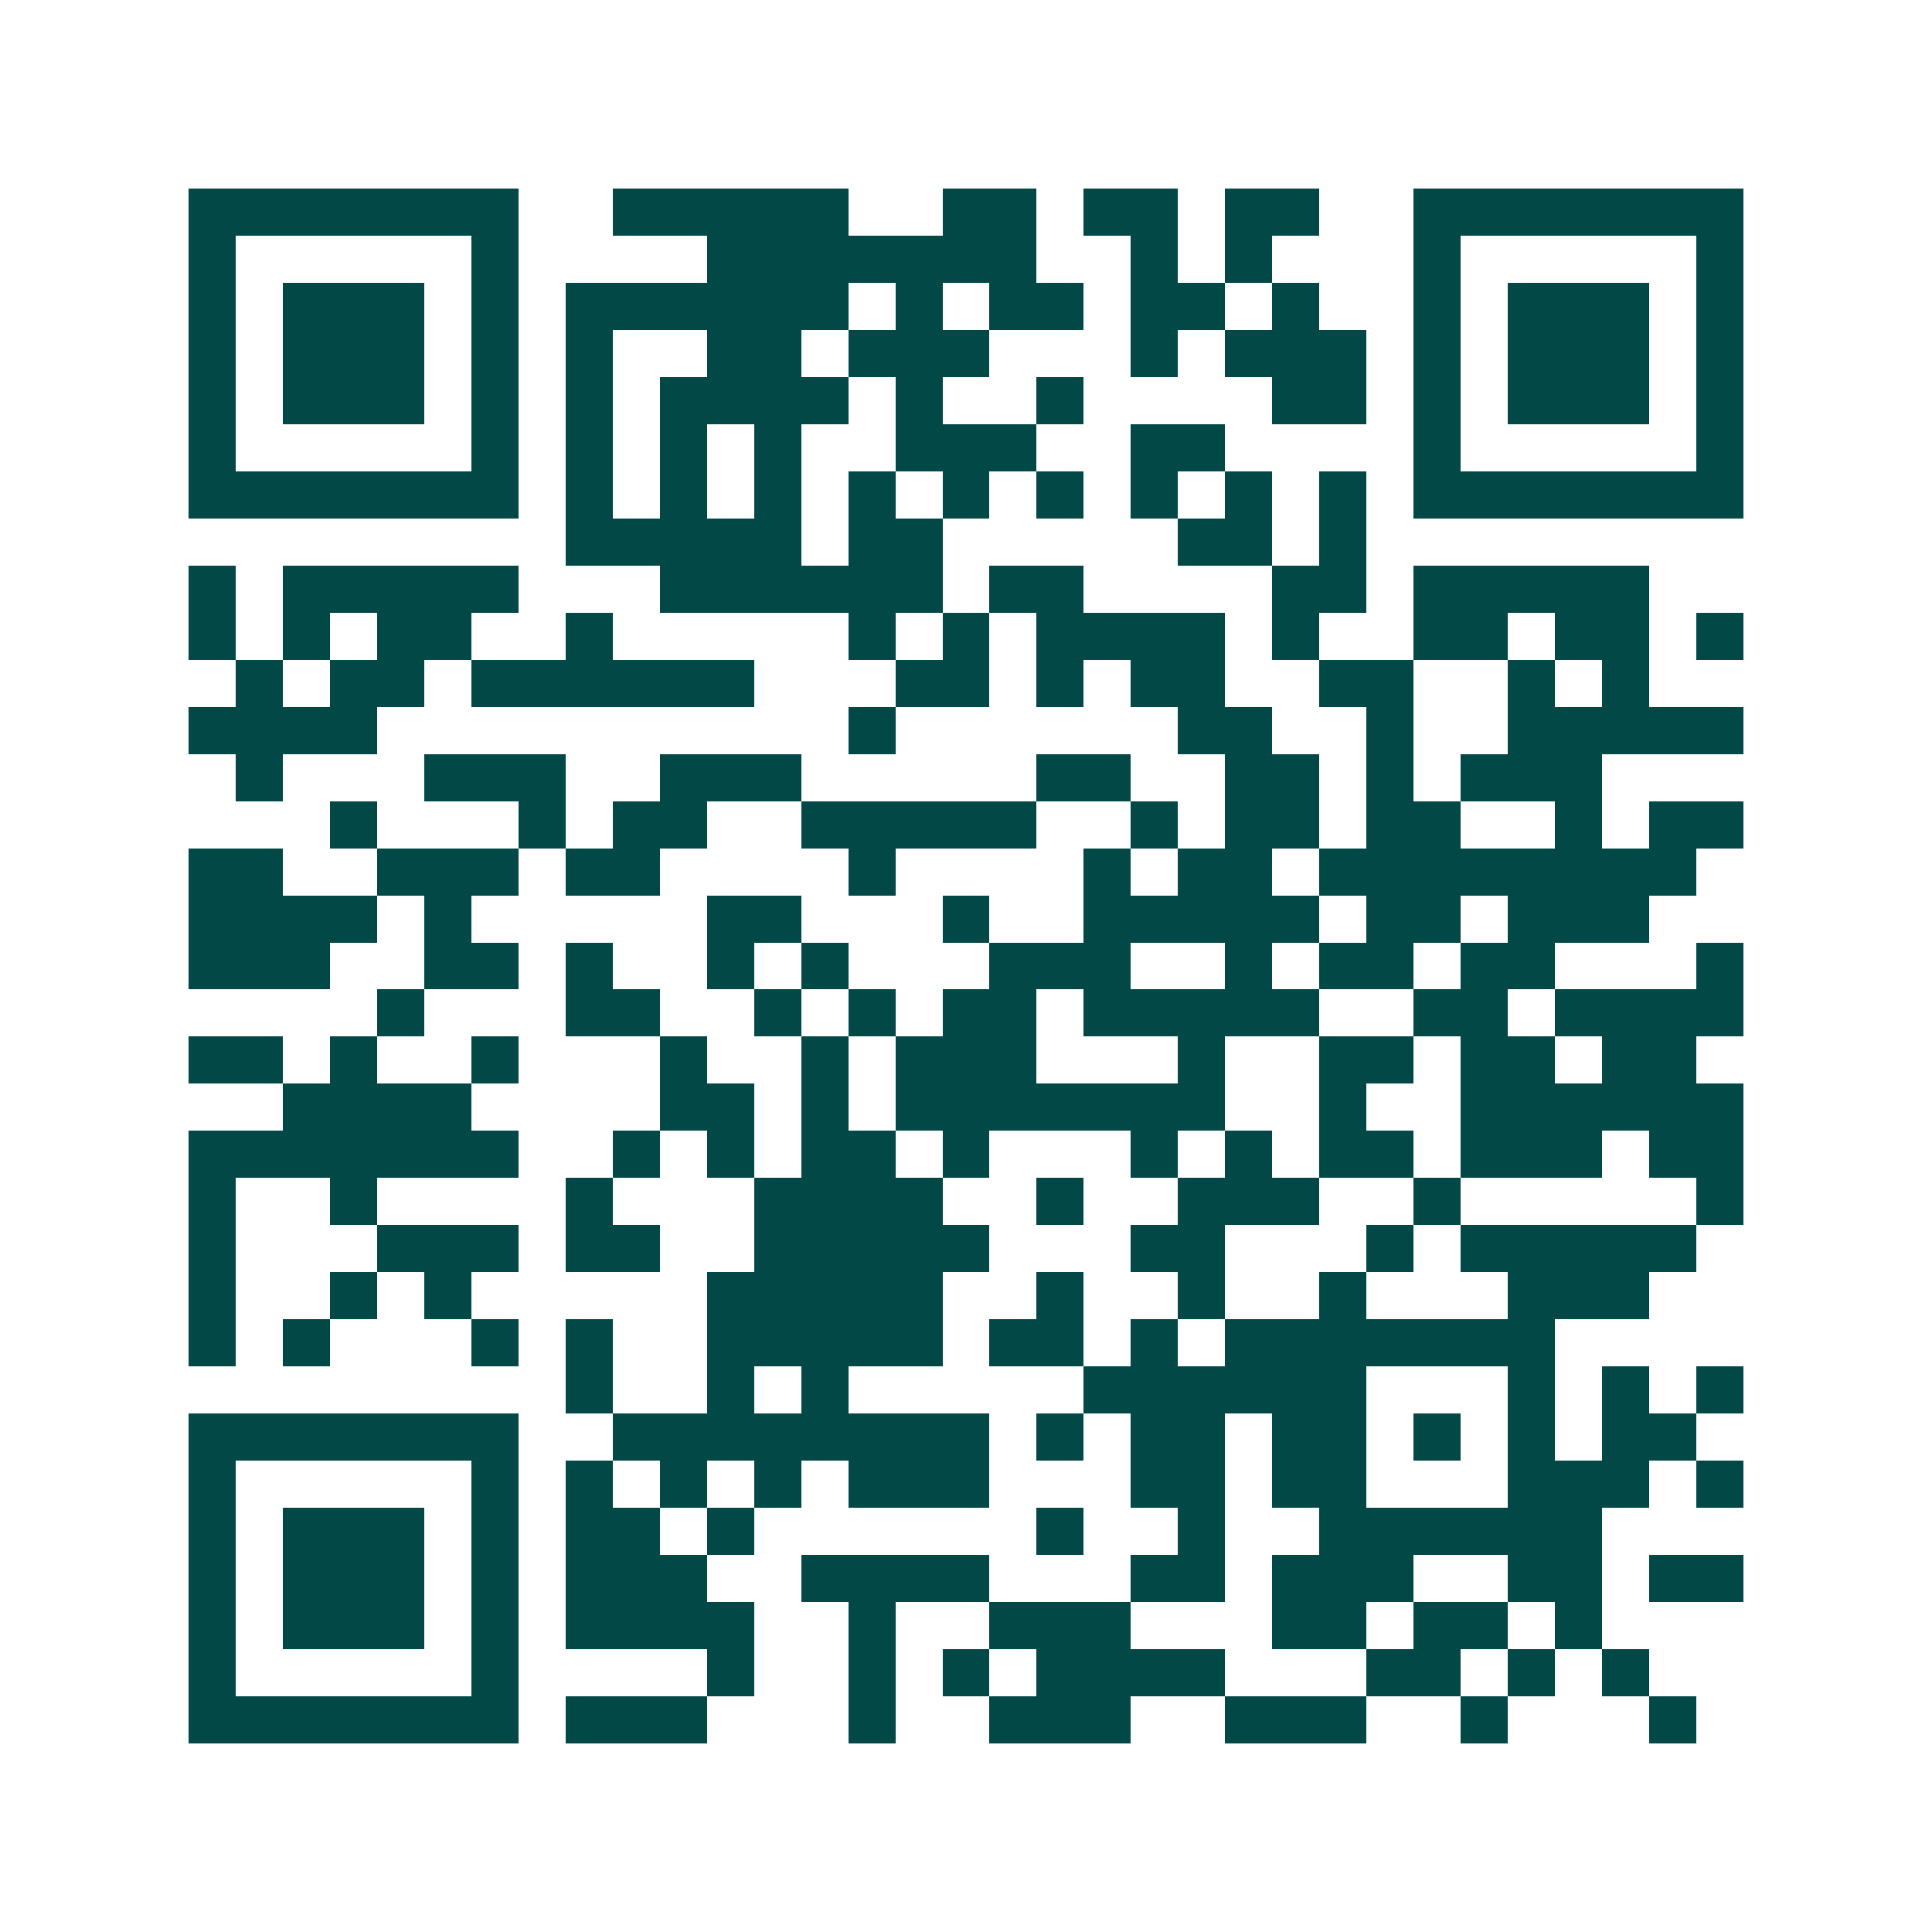 <svg xmlns="http://www.w3.org/2000/svg" width="200" height="200" viewBox="0 0 41 41" shape-rendering="crispEdges"><path fill="#ffffff" d="M0 0h41v41H0z"/><path stroke="#014847" d="M4 4.5h7m2 0h5m2 0h2m1 0h2m1 0h2m2 0h7M4 5.5h1m5 0h1m4 0h7m2 0h1m1 0h1m3 0h1m5 0h1M4 6.5h1m1 0h3m1 0h1m1 0h6m1 0h1m1 0h2m1 0h2m1 0h1m2 0h1m1 0h3m1 0h1M4 7.5h1m1 0h3m1 0h1m1 0h1m2 0h2m1 0h3m3 0h1m1 0h3m1 0h1m1 0h3m1 0h1M4 8.5h1m1 0h3m1 0h1m1 0h1m1 0h4m1 0h1m2 0h1m4 0h2m1 0h1m1 0h3m1 0h1M4 9.5h1m5 0h1m1 0h1m1 0h1m1 0h1m2 0h3m2 0h2m4 0h1m5 0h1M4 10.5h7m1 0h1m1 0h1m1 0h1m1 0h1m1 0h1m1 0h1m1 0h1m1 0h1m1 0h1m1 0h7M12 11.5h5m1 0h2m5 0h2m1 0h1M4 12.5h1m1 0h5m3 0h6m1 0h2m4 0h2m1 0h5M4 13.5h1m1 0h1m1 0h2m2 0h1m5 0h1m1 0h1m1 0h4m1 0h1m2 0h2m1 0h2m1 0h1M5 14.5h1m1 0h2m1 0h6m3 0h2m1 0h1m1 0h2m2 0h2m2 0h1m1 0h1M4 15.5h4m10 0h1m6 0h2m2 0h1m2 0h5M5 16.5h1m3 0h3m2 0h3m5 0h2m2 0h2m1 0h1m1 0h3M7 17.5h1m3 0h1m1 0h2m2 0h5m2 0h1m1 0h2m1 0h2m2 0h1m1 0h2M4 18.5h2m2 0h3m1 0h2m4 0h1m4 0h1m1 0h2m1 0h8M4 19.5h4m1 0h1m5 0h2m3 0h1m2 0h5m1 0h2m1 0h3M4 20.5h3m2 0h2m1 0h1m2 0h1m1 0h1m3 0h3m2 0h1m1 0h2m1 0h2m3 0h1M8 21.5h1m3 0h2m2 0h1m1 0h1m1 0h2m1 0h5m2 0h2m1 0h4M4 22.5h2m1 0h1m2 0h1m3 0h1m2 0h1m1 0h3m3 0h1m2 0h2m1 0h2m1 0h2M6 23.5h4m4 0h2m1 0h1m1 0h7m2 0h1m2 0h6M4 24.5h7m2 0h1m1 0h1m1 0h2m1 0h1m3 0h1m1 0h1m1 0h2m1 0h3m1 0h2M4 25.5h1m2 0h1m4 0h1m3 0h4m2 0h1m2 0h3m2 0h1m5 0h1M4 26.5h1m3 0h3m1 0h2m2 0h5m3 0h2m3 0h1m1 0h5M4 27.5h1m2 0h1m1 0h1m5 0h5m2 0h1m2 0h1m2 0h1m3 0h3M4 28.5h1m1 0h1m3 0h1m1 0h1m2 0h5m1 0h2m1 0h1m1 0h7M12 29.5h1m2 0h1m1 0h1m5 0h6m3 0h1m1 0h1m1 0h1M4 30.5h7m2 0h8m1 0h1m1 0h2m1 0h2m1 0h1m1 0h1m1 0h2M4 31.5h1m5 0h1m1 0h1m1 0h1m1 0h1m1 0h3m3 0h2m1 0h2m3 0h3m1 0h1M4 32.5h1m1 0h3m1 0h1m1 0h2m1 0h1m6 0h1m2 0h1m2 0h6M4 33.5h1m1 0h3m1 0h1m1 0h3m2 0h4m3 0h2m1 0h3m2 0h2m1 0h2M4 34.5h1m1 0h3m1 0h1m1 0h4m2 0h1m2 0h3m3 0h2m1 0h2m1 0h1M4 35.5h1m5 0h1m4 0h1m2 0h1m1 0h1m1 0h4m3 0h2m1 0h1m1 0h1M4 36.5h7m1 0h3m3 0h1m2 0h3m2 0h3m2 0h1m3 0h1"/></svg>

